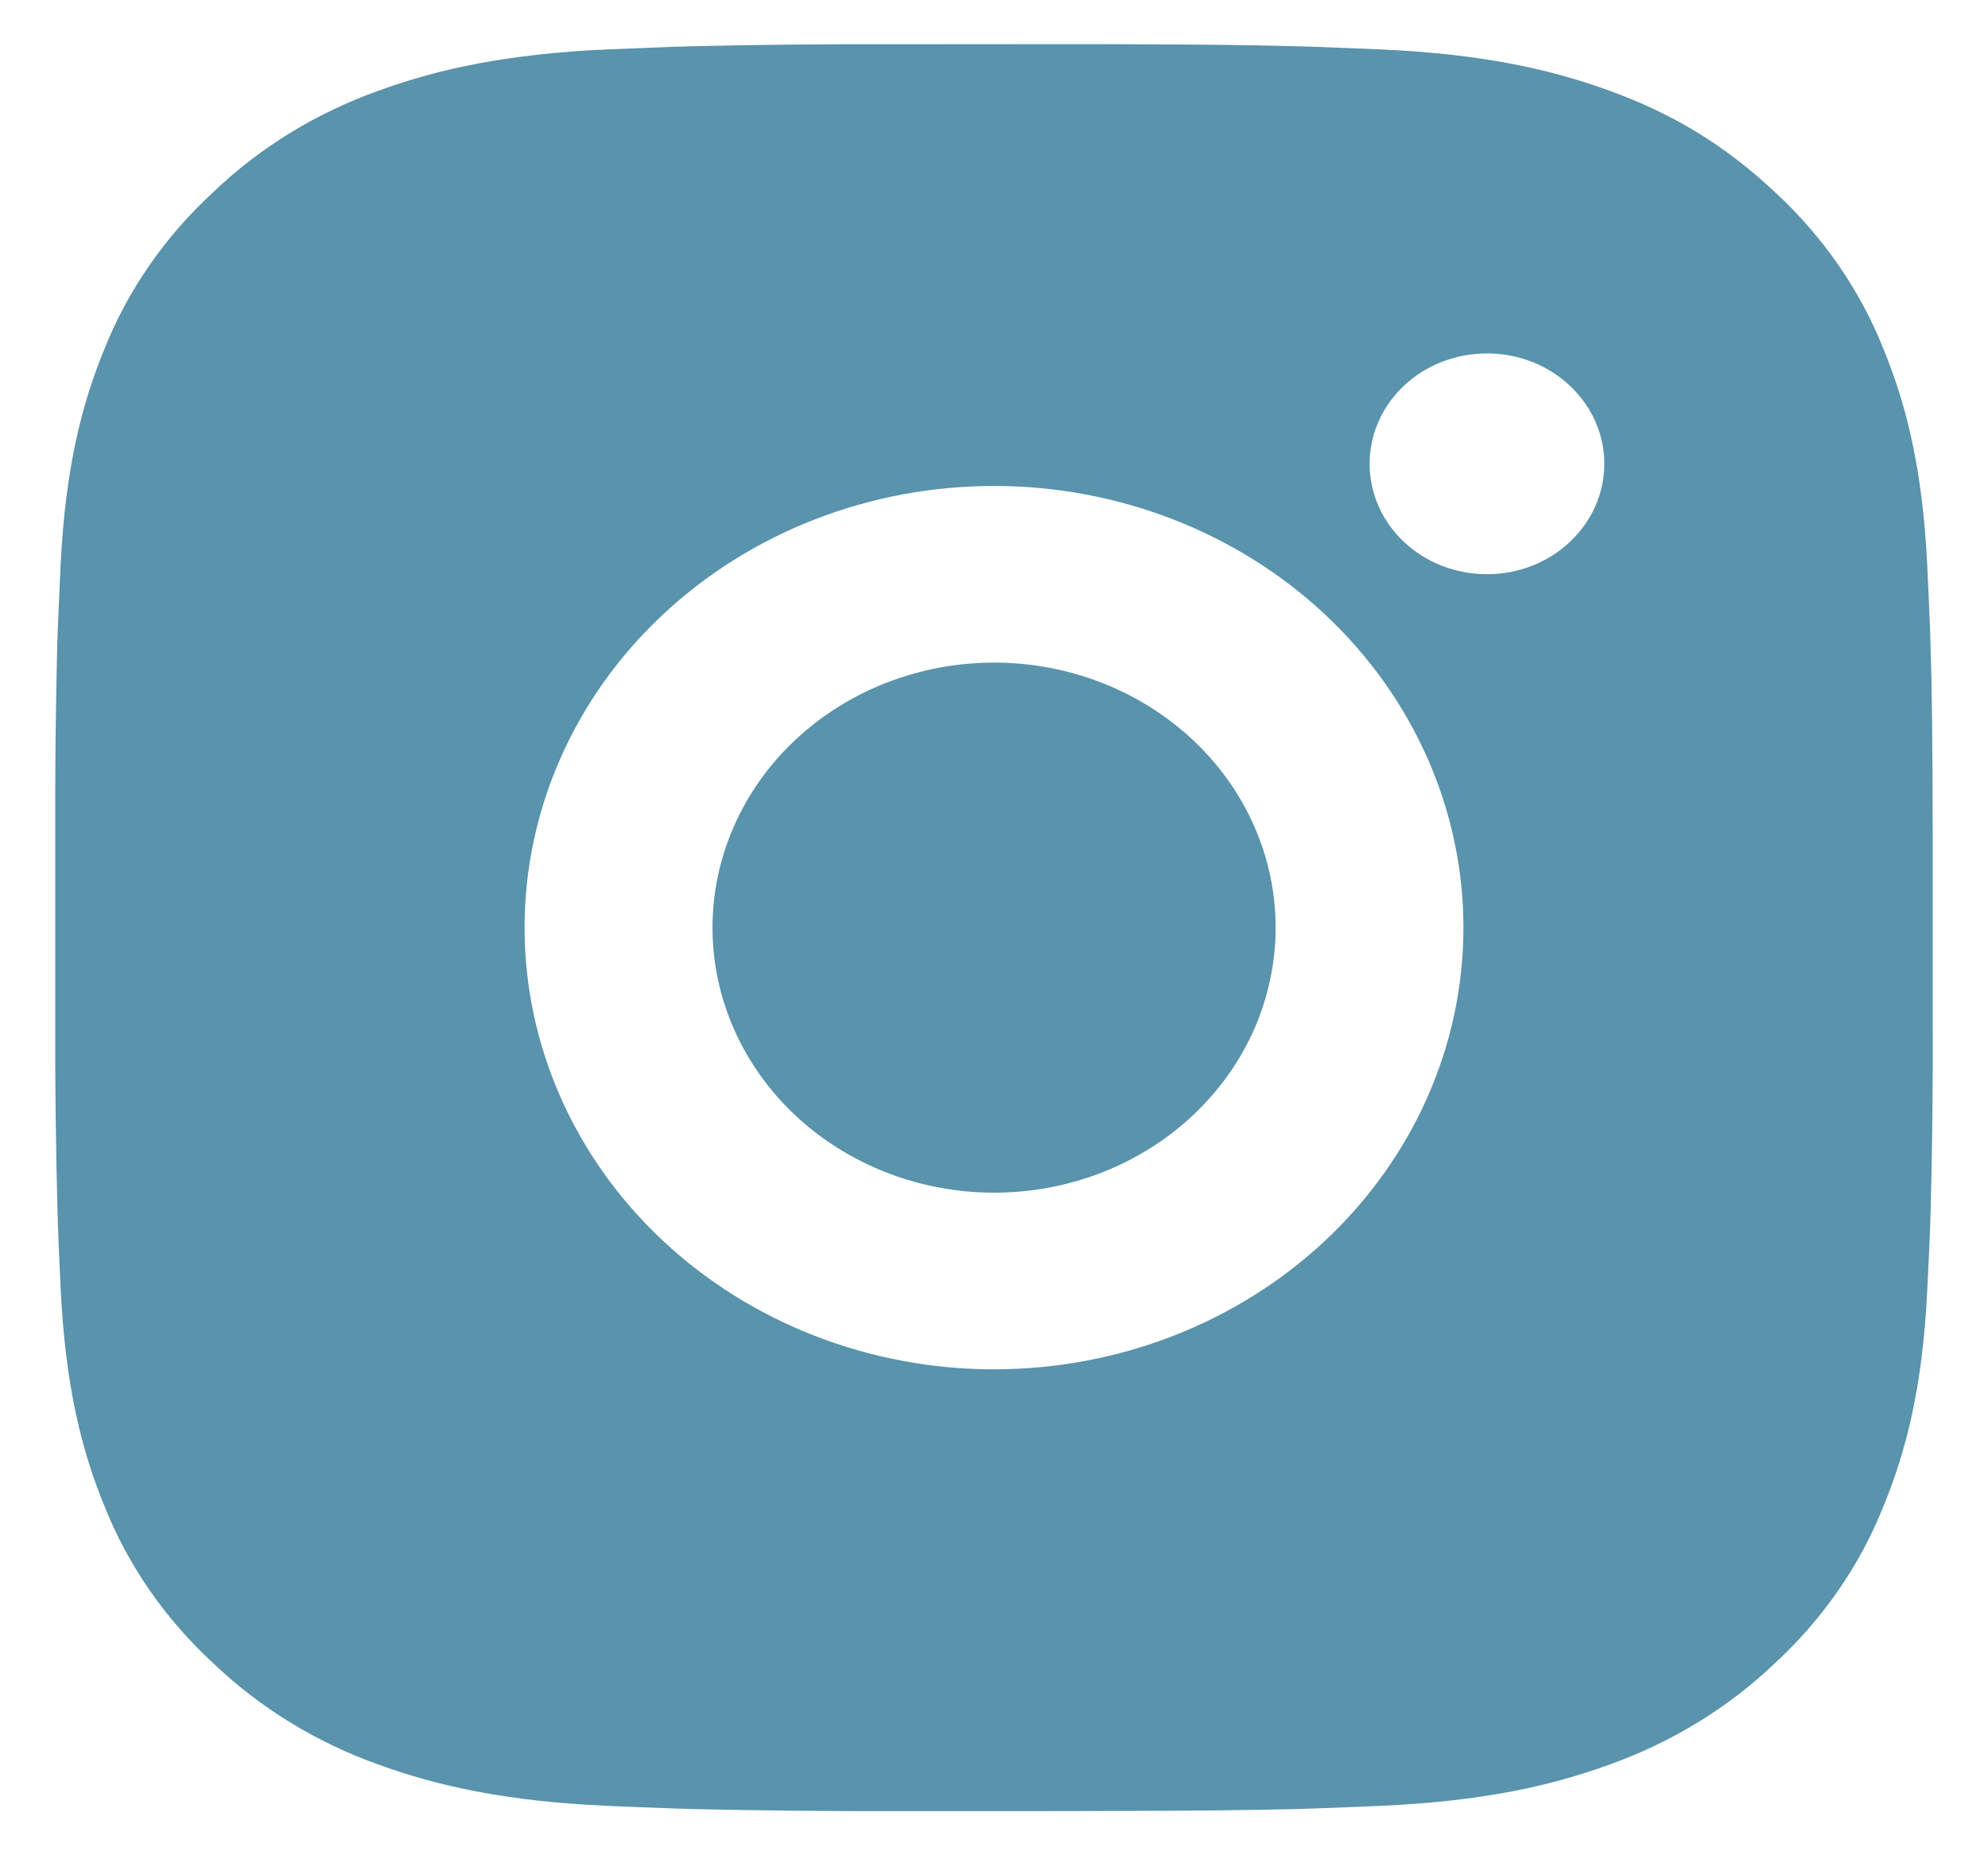 <svg width="15" height="14" viewBox="0 0 15 14" fill="none" xmlns="http://www.w3.org/2000/svg">
<path d="M8.228 0.333C9.025 0.335 9.43 0.339 9.779 0.349L9.916 0.353C10.075 0.359 10.231 0.365 10.421 0.373C11.174 0.407 11.688 0.519 12.14 0.683C12.607 0.853 13.001 1.082 13.395 1.452C13.755 1.785 14.034 2.188 14.211 2.633C14.386 3.058 14.505 3.542 14.541 4.252C14.549 4.429 14.556 4.577 14.562 4.727L14.566 4.856C14.577 5.184 14.581 5.565 14.583 6.315L14.583 6.812V7.685C14.585 8.172 14.58 8.658 14.567 9.144L14.563 9.273C14.557 9.423 14.55 9.571 14.541 9.748C14.506 10.458 14.386 10.941 14.211 11.367C14.034 11.812 13.755 12.215 13.395 12.548C13.041 12.887 12.612 13.149 12.14 13.317C11.688 13.481 11.174 13.593 10.421 13.627C10.252 13.634 10.084 13.641 9.916 13.647L9.779 13.651C9.43 13.66 9.025 13.665 8.228 13.666L7.7 13.667H6.773C6.256 13.668 5.739 13.663 5.222 13.651L5.085 13.647C4.916 13.641 4.748 13.634 4.58 13.627C3.827 13.593 3.312 13.481 2.86 13.317C2.388 13.15 1.96 12.887 1.606 12.548C1.245 12.215 0.966 11.812 0.789 11.367C0.614 10.942 0.495 10.458 0.459 9.748C0.451 9.59 0.444 9.432 0.438 9.273L0.434 9.144C0.421 8.658 0.415 8.172 0.417 7.685V6.315C0.415 5.828 0.42 5.342 0.432 4.856L0.437 4.727C0.443 4.577 0.45 4.429 0.458 4.252C0.494 3.542 0.613 3.059 0.788 2.633C0.966 2.188 1.245 1.785 1.607 1.452C1.96 1.113 2.388 0.851 2.86 0.683C3.312 0.519 3.826 0.407 4.58 0.373C4.769 0.365 4.926 0.359 5.085 0.353L5.222 0.349C5.739 0.337 6.255 0.332 6.772 0.334L8.228 0.333ZM7.5 3.667C6.561 3.667 5.66 4.018 4.996 4.643C4.331 5.268 3.958 6.116 3.958 7C3.958 7.884 4.331 8.732 4.996 9.357C5.66 9.982 6.561 10.333 7.5 10.333C8.439 10.333 9.34 9.982 10.004 9.357C10.668 8.732 11.042 7.884 11.042 7C11.042 6.116 10.668 5.268 10.004 4.643C9.34 4.018 8.439 3.667 7.5 3.667ZM7.5 5C7.779 5 8.055 5.052 8.313 5.152C8.571 5.253 8.805 5.4 9.003 5.586C9.2 5.771 9.357 5.992 9.463 6.234C9.57 6.477 9.625 6.737 9.625 7C9.625 7.262 9.57 7.522 9.464 7.765C9.357 8.008 9.2 8.228 9.003 8.414C8.806 8.6 8.572 8.747 8.314 8.848C8.056 8.948 7.78 9 7.501 9C6.937 9 6.397 8.789 5.998 8.414C5.6 8.039 5.376 7.53 5.376 7C5.376 6.47 5.6 5.961 5.998 5.586C6.397 5.211 6.937 5 7.501 5M11.22 2.667C10.985 2.667 10.759 2.754 10.593 2.911C10.427 3.067 10.334 3.279 10.334 3.5C10.334 3.721 10.427 3.933 10.593 4.089C10.759 4.246 10.985 4.333 11.22 4.333C11.454 4.333 11.68 4.246 11.845 4.089C12.012 3.933 12.105 3.721 12.105 3.5C12.105 3.279 12.012 3.067 11.845 2.911C11.68 2.754 11.454 2.667 11.22 2.667Z" fill="#5993AC"/>
</svg>
